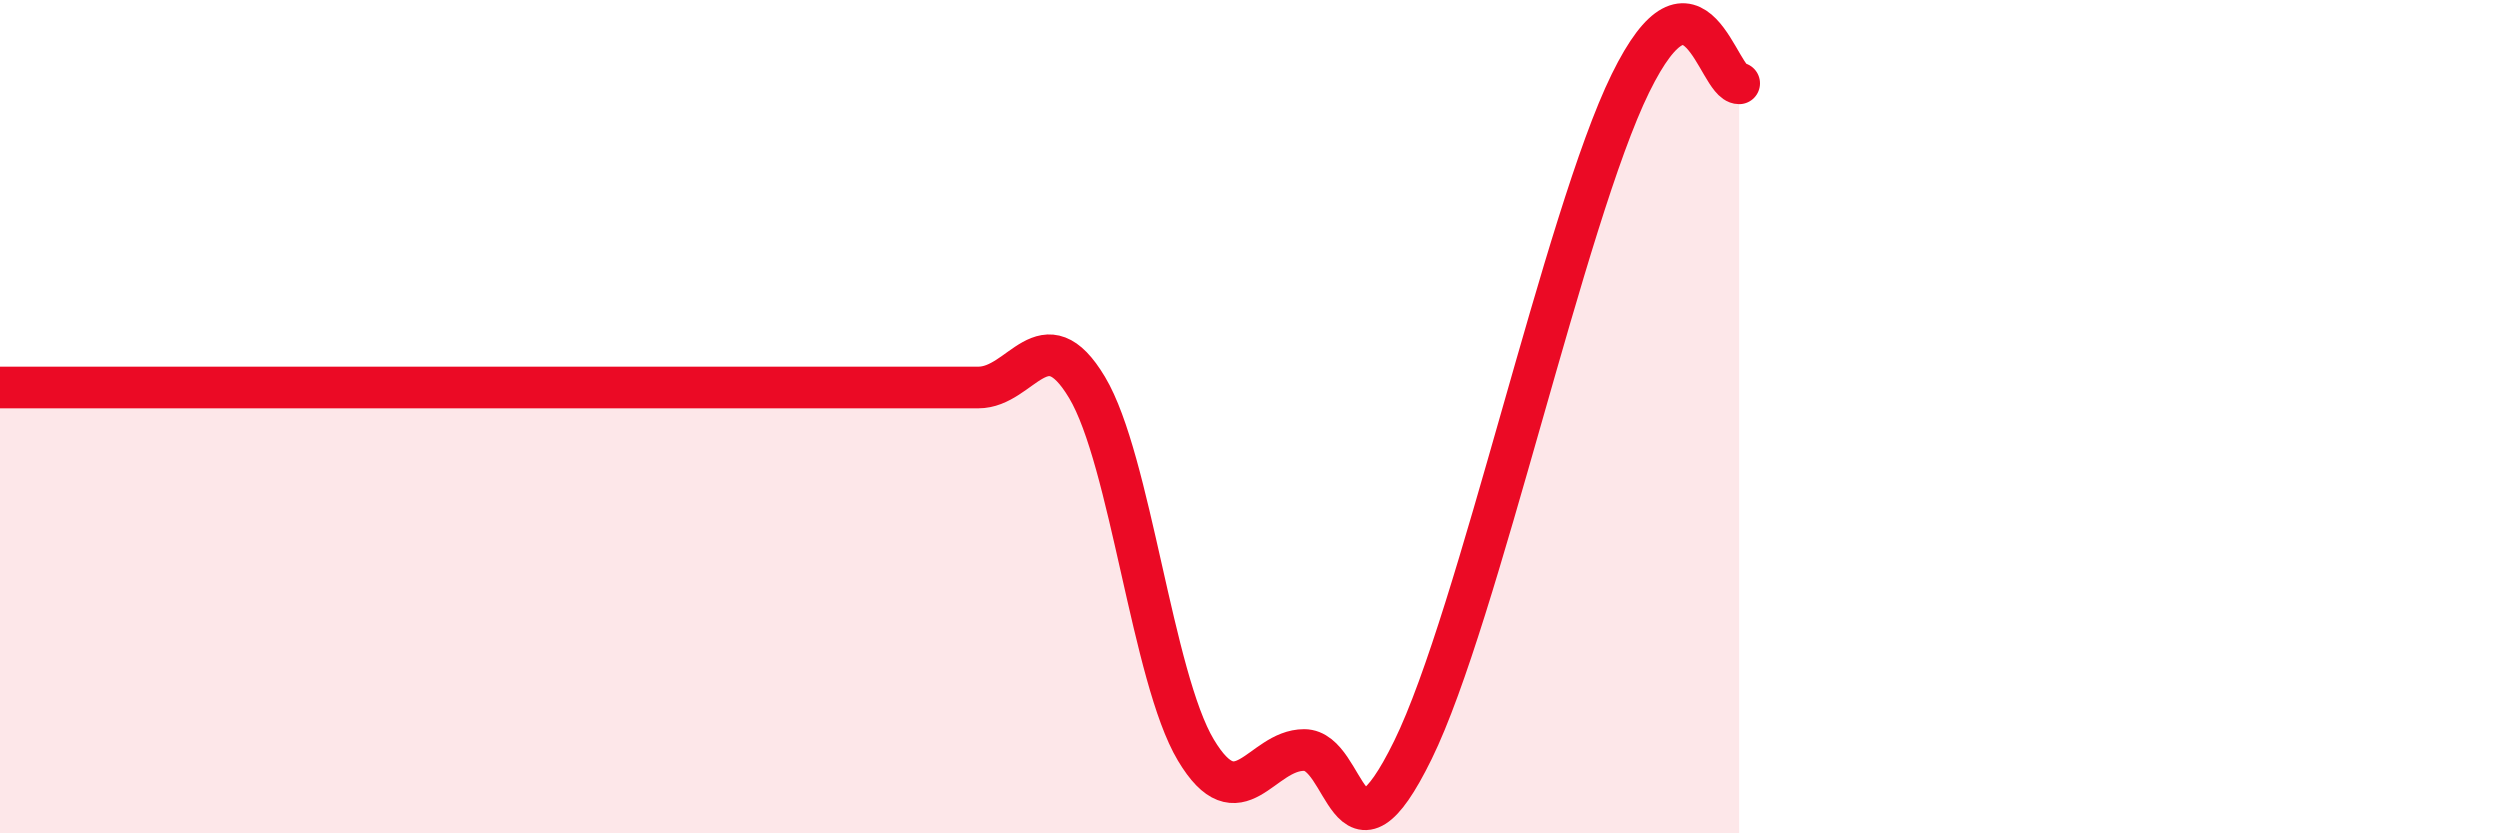 
    <svg width="60" height="20" viewBox="0 0 60 20" xmlns="http://www.w3.org/2000/svg">
      <path
        d="M 0,9.3 C 0.52,9.3 1.57,9.3 2.61,9.3 C 3.65,9.3 4.18,9.3 5.22,9.3 C 6.26,9.3 6.79,9.3 7.83,9.3 C 8.87,9.3 9.39,9.3 10.43,9.3 C 11.47,9.3 12,9.3 13.04,9.3 C 14.08,9.3 14.61,9.3 15.65,9.3 C 16.69,9.3 17.22,9.3 18.26,9.3 C 19.3,9.3 19.83,9.3 20.87,9.3 C 21.91,9.3 22.44,9.3 23.48,9.3 C 24.52,9.3 25.05,7.56 26.09,9.3 C 27.13,11.04 27.66,16.26 28.7,18 C 29.74,19.74 30.26,18 31.3,18 C 32.34,18 32.34,21.2 33.91,18 C 35.48,14.8 37.56,5.2 39.13,2 C 40.7,-1.2 41.22,2 41.74,2L41.74 20L0 20Z"
        fill="#EB0A25"
        opacity="0.1"
        stroke-linecap="round"
        stroke-linejoin="round"
      />
      <path
        d="M 0,9.3 C 0.52,9.3 1.57,9.3 2.61,9.3 C 3.65,9.3 4.18,9.3 5.22,9.3 C 6.26,9.3 6.79,9.3 7.83,9.3 C 8.87,9.3 9.39,9.3 10.43,9.3 C 11.47,9.3 12,9.3 13.04,9.3 C 14.08,9.3 14.61,9.3 15.65,9.3 C 16.69,9.3 17.22,9.3 18.26,9.3 C 19.3,9.3 19.83,9.3 20.87,9.3 C 21.91,9.3 22.44,9.3 23.48,9.3 C 24.52,9.3 25.05,7.56 26.09,9.3 C 27.13,11.04 27.66,16.26 28.7,18 C 29.74,19.74 30.26,18 31.3,18 C 32.34,18 32.34,21.2 33.91,18 C 35.48,14.8 37.56,5.2 39.13,2 C 40.7,-1.2 41.22,2 41.74,2"
        stroke="#EB0A25"
        stroke-width="1"
        fill="none"
        stroke-linecap="round"
        stroke-linejoin="round"
      />
    </svg>
  